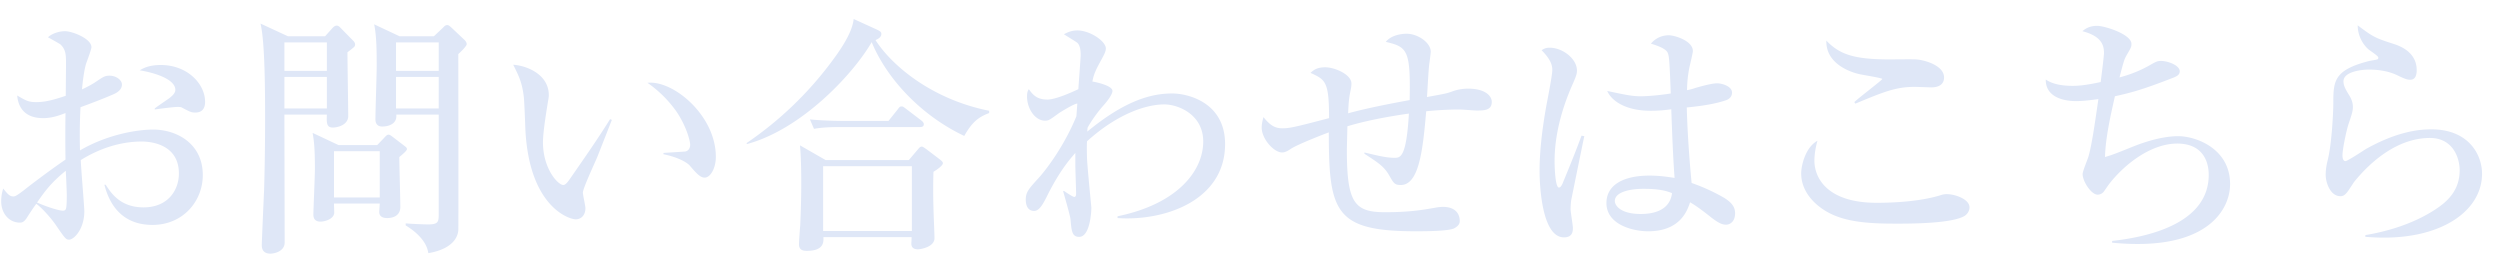 <svg width="118" height="12" fill="none" xmlns="http://www.w3.org/2000/svg"><path d="M9.68 4.808c0 .096 0 .504-.456.504-.192 0-.24-.024-.648-.24-.048-.024-.108-.024-.216-.024-.168 0-.912.096-1.056.12V5.12c.096-.084.6-.42.696-.492.12-.096.276-.228.276-.384 0-.552-1.14-.84-1.68-.924.156-.096.432-.252.996-.252 1.236 0 2.088.876 2.088 1.74zm-.108 3.456c0 1.236-.936 2.352-2.376 2.352-1.308 0-1.992-.804-2.268-1.896h.06c.252.384.684 1.068 1.788 1.068 1.164 0 1.668-.828 1.668-1.596 0-1.428-1.404-1.512-1.752-1.512-1.02 0-2.016.336-2.88.876.012.384.168 2.208.168 2.412 0 .852-.492 1.344-.72 1.344-.144 0-.192-.06-.588-.636-.312-.468-.804-.96-.96-1.056-.144.192-.348.504-.468.696-.084.108-.156.192-.3.192-.516 0-.888-.432-.888-1.008 0-.252.048-.456.096-.6.204.252.3.372.48.372.096 0 .204-.072.504-.3.3-.24 1.2-.924 1.956-1.44a65.97 65.97 0 010-2.196c-.228.084-.6.24-1.056.24-1.092 0-1.2-.804-1.224-1.068.408.24.54.312.888.312.264 0 .612-.024 1.404-.3 0-.24.012-1.308.012-1.524 0-.42-.012-.66-.264-.9-.024-.024-.54-.312-.588-.336.204-.192.552-.288.804-.288.336 0 1.248.348 1.248.756 0 .084-.156.516-.228.708-.12.312-.204 1.08-.216 1.284.12-.06.432-.204.672-.372.324-.216.408-.276.624-.276.312 0 .588.204.588.42 0 .24-.228.384-.396.456-.408.18-1.032.42-1.56.612a25.026 25.026 0 00-.024 2.04c1.2-.708 2.604-.984 3.456-.984 1.092 0 2.34.648 2.34 2.148zm-6.42.936c0-.156-.036-.96-.048-1.14-.72.588-.996.984-1.356 1.5.552.24 1.056.384 1.224.384.048 0 .108-.012.132-.072.048-.072.048-.516.048-.672zm10.44-7.488h1.752l.324-.36c.072-.084.144-.144.228-.144.048 0 .108.036.144.072l.636.648c.036.036.084.096.084.168 0 .108-.036.12-.36.372 0 .48.036 2.58.036 3.012 0 .408-.48.54-.732.54-.3 0-.288-.24-.276-.612h-2.004c0 .96.012 5.172.012 6.036 0 .432-.504.528-.672.528-.192 0-.408-.072-.408-.396 0-.168.096-2.316.108-2.568.048-1.596.048-2.856.048-3.456 0-1.092 0-3.552-.216-4.44l1.296.6zM15.428 2h-2.004v1.344h2.004V2zm0 1.632h-2.004V5.12h2.004V3.632zm3.432-1.92h1.62l.42-.396c.084-.084.12-.132.216-.132.06 0 .108.048.168.096l.648.612c.048.048.096.12.096.192 0 .096-.3.384-.396.468 0 .744.012 8.232 0 8.328-.072.672-.804.972-1.416 1.068-.072-.54-.552-.996-1.068-1.308v-.096c.312.024.78.048 1.08.048.48 0 .48-.144.48-.528V5.408h-2.004c.048.408-.312.564-.672.564-.216 0-.312-.144-.312-.336 0-.396.06-2.124.06-2.484 0-.672 0-1.428-.12-2.004l1.2.564zM20.708 2h-2.016v1.344h2.016V2zm0 1.632h-2.016V5.12h2.016V3.632zM15.98 6.848h1.824l.3-.312c.12-.132.168-.18.24-.18.06 0 .108.048.18.096l.564.432c.06.048.12.084.12.156s-.228.264-.36.372c0 .372.048 2.016.048 2.352 0 .372-.276.528-.624.528-.12 0-.372-.024-.372-.288 0-.06.024-.336.024-.396h-2.16c0 .072.012.384.012.444-.024.288-.444.408-.648.408-.336 0-.336-.252-.336-.348 0-.204.072-1.812.072-2.148 0-1.008-.048-1.332-.108-1.692l1.224.576zm1.944.288h-2.16V9.32h2.16V7.136zm15.864.264c0 .552-.264.984-.528.984-.204 0-.384-.192-.72-.588-.072-.072-.408-.348-1.224-.516v-.06c.072-.012 1.008-.06 1.044-.072.108-.024.216-.132.216-.312 0-.204-.192-.9-.648-1.572a5.611 5.611 0 00-1.368-1.356c1.224-.132 3.228 1.548 3.228 3.492zM28.88 5.66c-.06.144-.12.312-.684 1.74-.108.264-.684 1.488-.684 1.692 0 .108.12.624.12.732 0 .36-.228.528-.456.528-.324 0-2.184-.6-2.376-4.2-.012-.264-.048-1.416-.084-1.644-.084-.636-.228-.924-.492-1.452.6.036 1.68.432 1.68 1.44 0 .072-.012.144-.036.276-.024.168-.24 1.392-.24 1.944 0 1.248.708 2.016.96 2.016.108 0 .216-.156.288-.252.648-.936 1.308-1.872 1.92-2.856l.084.036zM44.504 7.7c0 .12-.3.324-.444.408a26.512 26.512 0 000 1.692c0 .228.048 1.236.048 1.44 0 .432-.684.528-.78.528-.144 0-.312-.048-.312-.264 0-.06.012-.204.012-.312h-4.164c.012.216.036.648-.78.648-.18 0-.372-.036-.372-.312 0-.144.048-.768.06-.9.012-.348.048-1.02.048-2.004 0-.96-.036-1.5-.06-1.764l1.212.696h3.924l.408-.48c.072-.084.12-.156.204-.156.048 0 .096.036.216.12l.6.456c.144.108.18.156.18.204zm-1.464 3.204v-3.06h-4.188v3.06h4.188zm3.648-5.568c-.516.192-.816.444-1.176 1.08-2.076-.984-3.672-2.736-4.368-4.428-.888 1.536-3.336 4.128-5.892 4.812l-.012-.048a16.664 16.664 0 003.984-3.804c.324-.432 1.008-1.356 1.068-2.052l1.104.504c.144.072.204.108.204.204 0 .168-.192.252-.276.288.768 1.2 2.652 2.796 5.364 3.336v.108zm-3.084.528c0 .12-.108.132-.18.132h-3.708c-.732 0-.996.036-1.296.084l-.192-.444c.72.072 1.572.072 1.704.072h2.004l.432-.54c.096-.132.12-.144.192-.144.06 0 .072.012.216.12l.708.54c.06.048.12.108.12.18zm14.22.936c0 2.664-2.856 3.648-5.076 3.492v-.084c2.856-.588 4.044-2.16 4.044-3.528 0-1.284-1.188-1.752-1.836-1.752-.888 0-2.244.468-3.648 1.74-.012.156-.012.42 0 .816.012.372.204 2.28.204 2.316 0 .24-.072 1.38-.576 1.38-.336 0-.36-.276-.408-.828-.024-.216-.3-1.14-.348-1.332l.036-.012c.084.06.42.288.492.288.06 0 .084-.072.084-.144 0-.216-.036-1.164-.036-1.356V7.22c-.264.3-.768.876-1.368 2.1-.144.276-.324.636-.576.636-.36 0-.396-.372-.396-.528 0-.36.132-.504.612-1.032.372-.408 1.212-1.524 1.776-2.904.012-.084.036-.516.048-.6-.12-.024-.828.42-.864.444-.444.324-.492.36-.66.36-.48 0-.852-.576-.852-1.14 0-.204.036-.264.084-.348.18.252.372.492.876.492.396 0 1.188-.36 1.464-.492.012-.252.108-1.452.108-1.62 0-.192-.024-.456-.168-.576-.06-.048-.42-.264-.624-.396.12-.06.324-.18.636-.18.588 0 1.344.504 1.344.852 0 .168-.12.36-.288.672-.264.48-.3.66-.348.888.024 0 .948.168.948.444 0 .18-.288.54-.456.72-.36.42-.612.816-.72 1.02 0 .048-.012.12-.012.18 1.776-1.464 3.012-1.8 4.008-1.8.756 0 2.496.432 2.496 2.388zm12.588-1.992c0 .408-.372.408-.72.408-.12 0-.672-.048-.792-.048-.72 0-1.368.06-1.584.084-.156 1.824-.336 3.48-1.2 3.48-.288 0-.336-.084-.54-.444-.24-.42-.492-.588-1.176-1.032v-.06c.564.132 1.008.252 1.416.252.276 0 .564 0 .684-2.088-1.608.228-2.508.48-2.904.6 0 .18-.024.96-.024 1.128 0 2.484.36 2.928 1.8 2.928 1.152 0 1.776-.108 2.388-.216a2.29 2.29 0 01.336-.036c.804 0 .804.576.804.672 0 .18-.144.276-.276.348-.312.132-1.416.132-1.812.132-3.816 0-4.092-.924-4.092-4.668-.228.084-1.44.552-1.776.768-.132.084-.264.18-.432.18-.384 0-.96-.636-.96-1.176 0-.18.048-.36.084-.492.3.372.528.528.888.528.348 0 .612-.06 2.208-.48 0-1.728-.168-1.812-.876-2.136.132-.12.288-.264.696-.264.444 0 1.236.336 1.236.768 0 .096-.012.18-.036.3-.06.288-.096.48-.12 1.104.996-.276 2.388-.528 2.904-.624.048-2.364-.108-2.508-1.128-2.748.312-.384.924-.384.984-.384.528 0 1.14.42 1.14.852 0 .036-.048.42-.06.504-.048.252-.096 1.404-.12 1.632.912-.168.936-.168 1.26-.288.144-.048.384-.108.684-.108.828 0 1.116.36 1.116.624zm11.484 5.256c0 .408-.252.54-.42.54-.18 0-.336-.06-.684-.324-.588-.468-.816-.612-1.02-.732-.12.348-.432 1.368-1.98 1.368-.744 0-1.968-.324-1.968-1.332 0-.864.816-1.296 2.028-1.296.492 0 .852.06 1.188.108-.06-.828-.096-1.572-.156-3.24-.408.06-.708.072-.972.072-1.152 0-1.836-.444-2.052-.936.948.204 1.212.252 1.608.252.144 0 .708-.024 1.392-.132-.06-1.56-.072-1.74-.144-1.92-.084-.204-.516-.348-.792-.432.204-.252.516-.396.84-.396.288 0 1.14.264 1.14.744 0 .084-.132.636-.156.732a5.777 5.777 0 00-.12 1.116c.084-.012.228-.048.408-.108.084-.024.72-.216 1.02-.216.18 0 .696.12.696.444 0 .192-.144.312-.3.36-.384.132-.948.252-1.836.336.036 1.416.156 2.808.228 3.564a9.04 9.04 0 011.548.708c.276.18.504.372.504.72zm-2.976-.948c-.24-.096-.564-.204-1.344-.204-.66 0-1.356.156-1.356.576 0 .216.276.612 1.224.612.54 0 1.368-.132 1.476-.984zm-4.14-2.688c-.012.024-.624 3.036-.624 3.048a4.13 4.13 0 00-.024.396c0 .144.108.756.108.876 0 .144 0 .456-.42.456-1.068 0-1.152-2.556-1.152-3.132 0-1.176.192-2.364.324-3.108.144-.744.276-1.464.276-1.644 0-.156 0-.444-.504-.948.168-.12.3-.12.384-.12.6 0 1.284.516 1.284 1.08 0 .168-.048.276-.18.588-.852 1.896-.876 3.24-.876 3.72 0 .156.024 1.212.204 1.212.048 0 .096-.024.18-.204.048-.132.492-1.164.888-2.244l.132.024zm16.98-2.772c0 .42-.408.468-.588.468-.12 0-.684-.024-.792-.024-.876 0-1.428.216-2.808.792l-.048-.072c.192-.192 1.32-1.044 1.32-1.092 0-.048-.924-.192-1.08-.228-.108-.024-1.596-.348-1.56-1.584.624.66 1.332.888 2.976.888.204 0 1.08-.012 1.248 0 .42.024 1.332.288 1.332.852zm1.2 6.132c0 .216-.156.36-.24.408-.612.36-2.568.36-3.204.36-1.188 0-2.4-.048-3.288-.564-.528-.3-1.212-.912-1.212-1.812 0-.348.192-1.224.768-1.536-.144.504-.144.876-.144.936 0 .816.6 1.992 2.94 1.992.96 0 2.16-.084 3.06-.372a.798.798 0 01.252-.036c.396 0 1.068.24 1.068.624zm12.3-1.104c0 1.176-.984 2.832-4.356 2.832-.552 0-.912-.036-1.212-.06v-.084c1.86-.204 4.56-.888 4.56-3.12 0-.636-.288-1.476-1.488-1.476s-2.436.924-3.192 1.884c-.048.06-.228.324-.264.372a.375.375 0 01-.3.156c-.3 0-.708-.624-.708-.972 0-.132.24-.708.276-.828.156-.54.3-1.548.468-2.712-.576.084-.9.096-1.056.096-.6 0-1.44-.192-1.428-1.02.336.24.84.3 1.26.3.228 0 .564-.012 1.332-.18.06-.456.156-1.248.156-1.368 0-.348-.096-.792-1.02-1.032.12-.096.312-.252.696-.252.36 0 1.62.396 1.62.852 0 .132-.012.168-.204.492-.132.228-.144.264-.36 1.092.3-.084.852-.24 1.488-.612.252-.144.324-.168.468-.168.324 0 .888.204.888.492 0 .156-.132.228-.276.288-1.536.6-2.04.72-2.784.888-.192.852-.444 1.944-.468 2.868.324-.096.432-.132 1.38-.516.312-.12 1.224-.468 2.076-.468.84 0 2.448.588 2.448 2.256zm11.892-.48c0 1.668-1.764 3.012-4.632 3.012-.396 0-.66-.024-.876-.036v-.084c.732-.12 2.148-.432 3.36-1.248.672-.444 1.092-.996 1.092-1.812 0-.576-.312-1.524-1.404-1.524-1.476 0-2.748 1.044-3.588 2.088-.048.072-.24.372-.288.432-.156.216-.264.228-.348.228-.492 0-.696-.672-.696-.996 0-.324.06-.552.084-.66.216-.816.276-2.448.276-2.676 0-1.08 0-1.608 1.656-2.04.072-.024.384-.06.444-.096a.092.092 0 00.024-.06c0-.06-.036-.096-.408-.36-.192-.132-.564-.564-.564-1.176.744.564.84.6 1.692.876.384.12 1.092.432 1.092 1.236 0 .18-.036.456-.3.456-.108 0-.204-.012-.552-.18-.444-.228-.948-.3-1.416-.3-.288 0-1.188.084-1.188.552 0 .204.084.36.276.672.096.156.168.336.168.54 0 .192-.048.336-.204.804-.096.276-.288 1.188-.288 1.488 0 .072.012.264.144.264.096 0 .816-.48.972-.576.948-.528 1.992-.924 3.072-.924 1.776 0 2.4 1.2 2.4 2.1z" fill="#DFE7F7"/></svg>